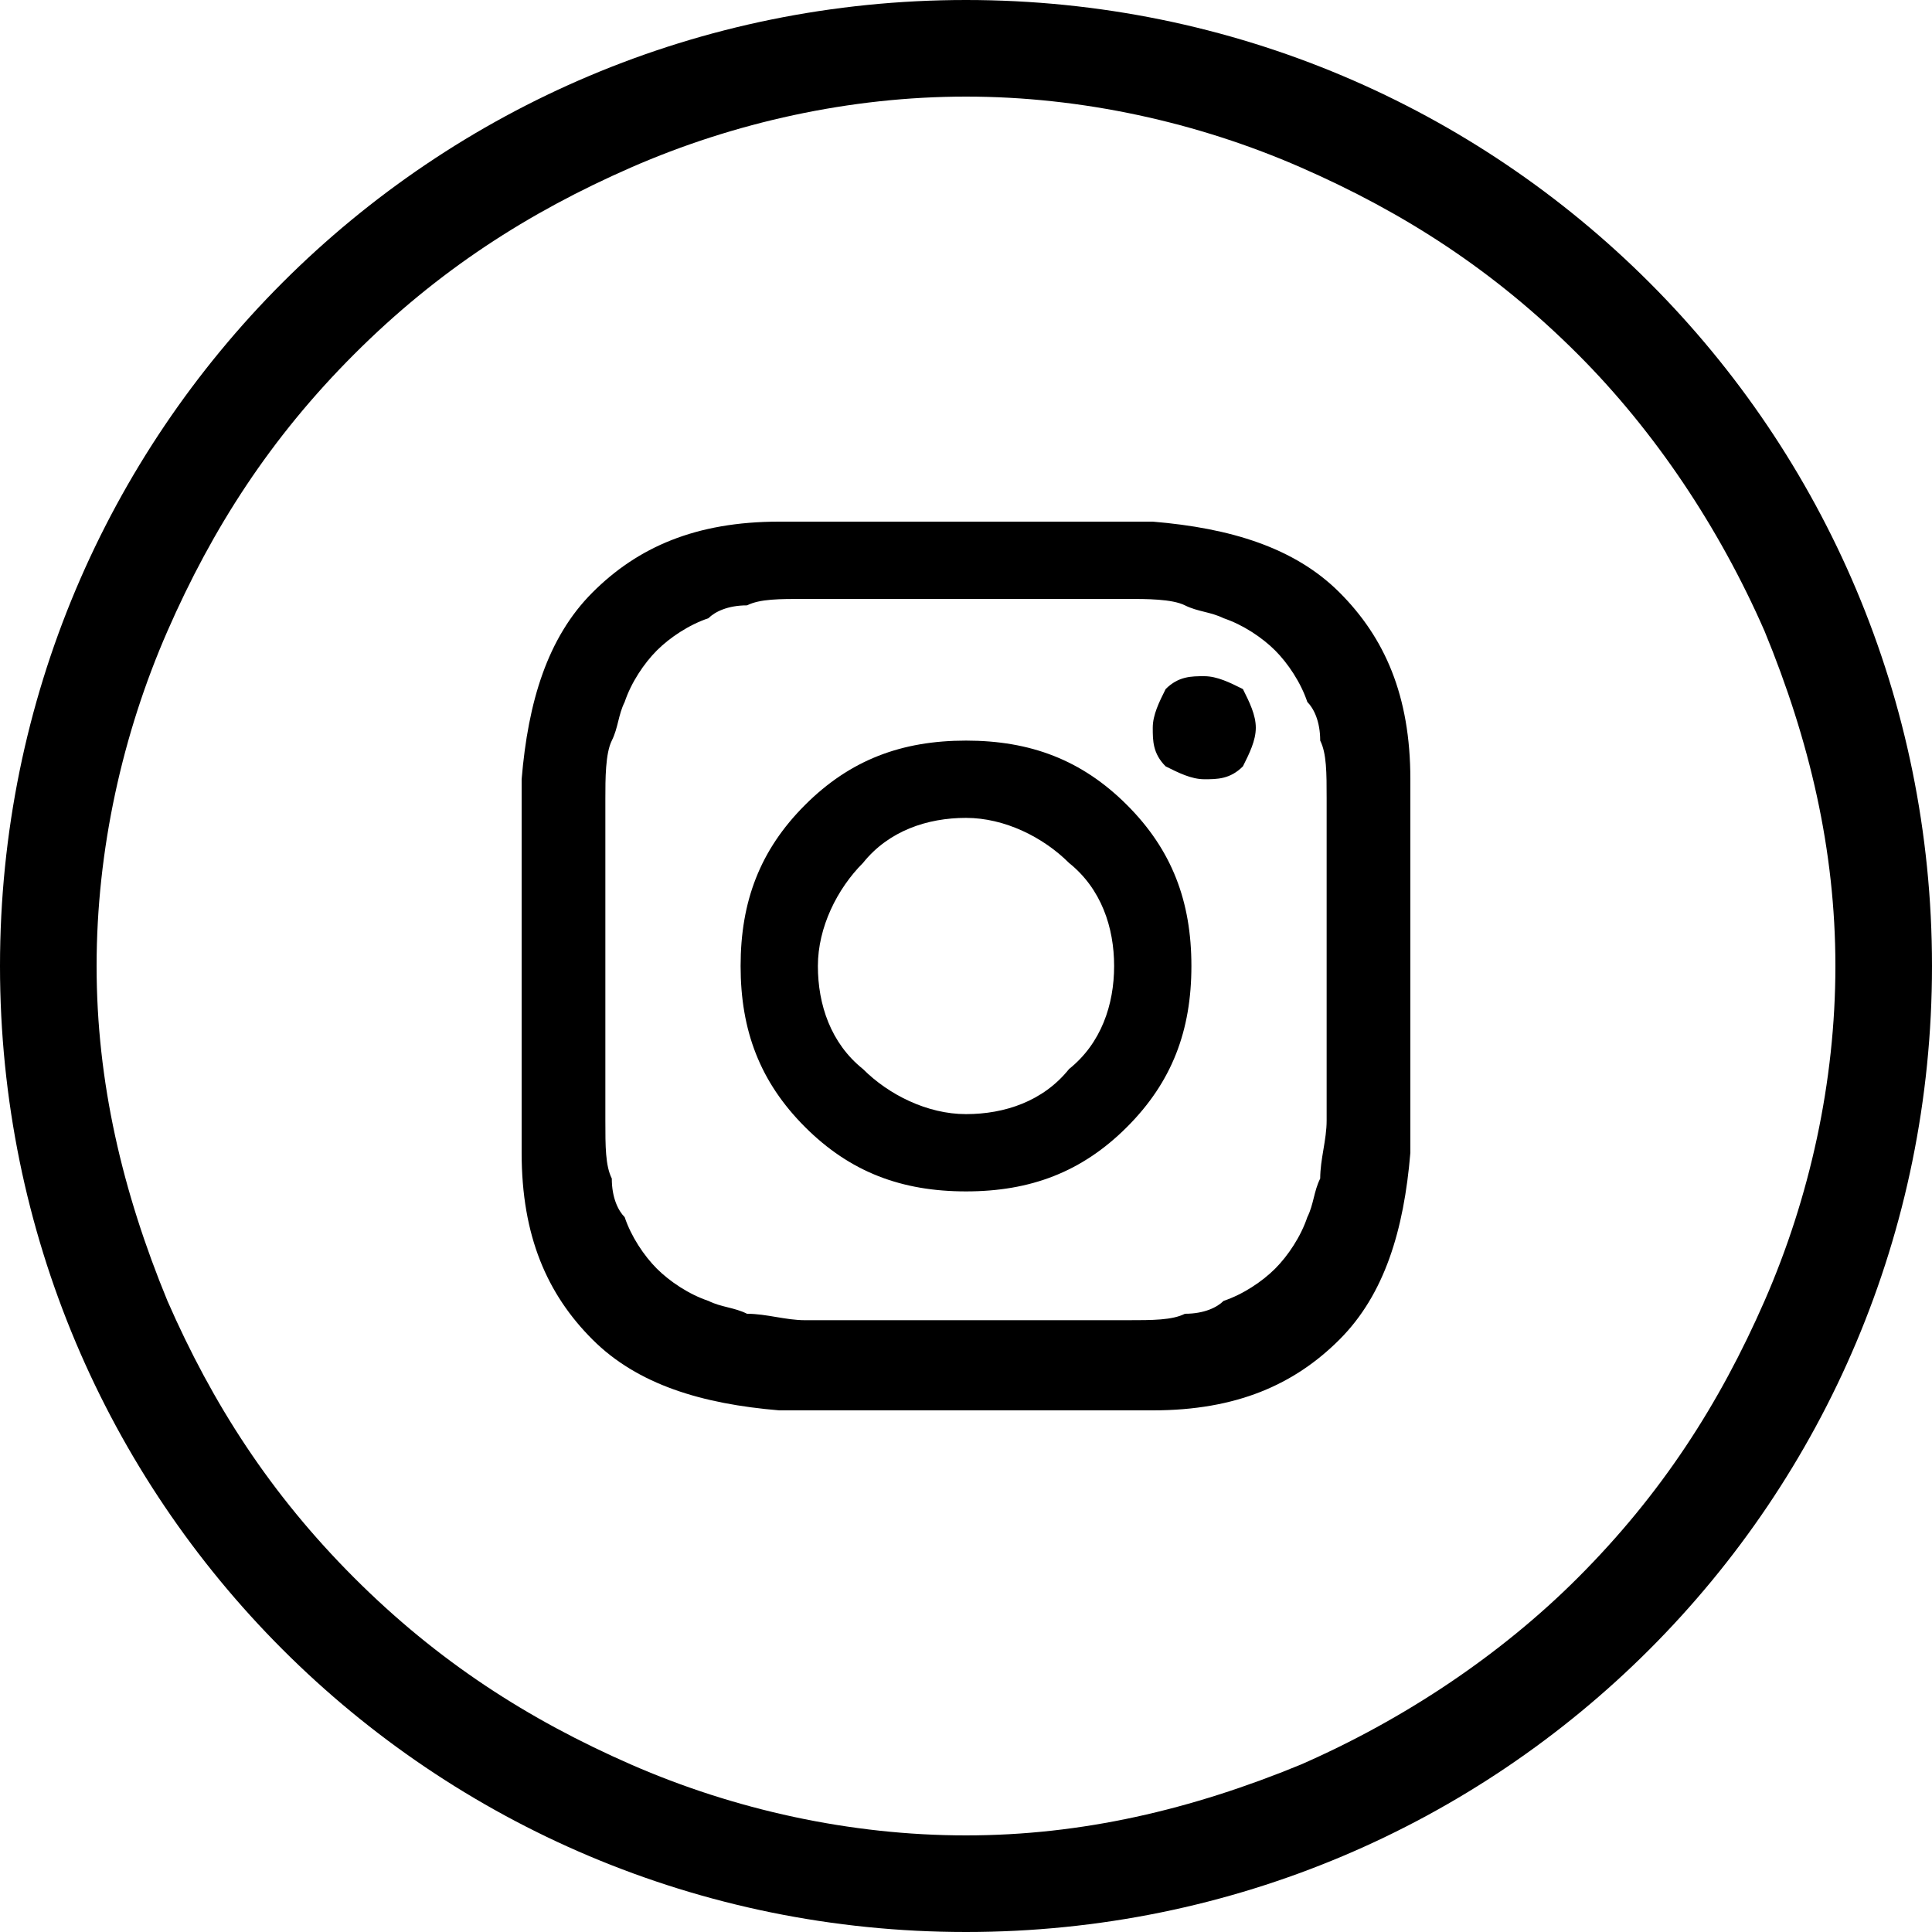 <?xml version="1.0" standalone="no"?><!DOCTYPE svg PUBLIC "-//W3C//DTD SVG 1.1//EN" "http://www.w3.org/Graphics/SVG/1.1/DTD/svg11.dtd"><svg t="1606181779849" class="icon" viewBox="0 0 1024 1024" version="1.1" xmlns="http://www.w3.org/2000/svg" p-id="7349" xmlns:xlink="http://www.w3.org/1999/xlink" width="40" height="40"><defs><style type="text/css"></style></defs><path d="M512 51.2c61.44 0 122.88 13.653 177.493 37.547 54.613 23.893 102.4 54.613 146.773 98.987 40.96 40.96 75.093 92.16 98.987 146.773 23.893 58.027 37.547 116.053 37.547 177.493s-13.653 122.88-37.547 177.493c-23.893 54.613-54.613 102.4-98.987 146.773-40.96 40.96-92.16 75.093-146.773 98.987-58.027 23.893-116.053 37.547-177.493 37.547s-122.88-13.653-177.493-37.547c-54.613-23.893-102.4-54.613-146.773-98.987s-75.093-92.16-98.987-146.773c-23.893-58.027-37.547-116.053-37.547-177.493 0-61.44 13.653-122.88 37.547-177.493 23.893-54.613 54.613-102.4 98.987-146.773s92.16-75.093 146.773-98.987c54.613-23.893 116.053-37.547 177.493-37.547M512 0C228.693 0 0 228.693 0 512s228.693 512 512 512 512-228.693 512-512S795.307 0 512 0z" fill="#000000" p-id="7350"></path><path d="M590.507 512c0-20.48-6.827-40.96-23.893-54.613-13.653-13.653-34.133-23.893-54.613-23.893s-40.96 6.827-54.613 23.893c-13.653 13.653-23.893 34.133-23.893 54.613 0 20.48 6.827 40.96 23.893 54.613 13.653 13.653 34.133 23.893 54.613 23.893 20.48 0 40.96-6.827 54.613-23.893 17.067-13.653 23.893-34.133 23.893-54.613z m40.96 0c0 34.133-10.24 61.44-34.133 85.333s-51.2 34.133-85.333 34.133-61.44-10.24-85.333-34.133-34.133-51.2-34.133-85.333 10.24-61.44 34.133-85.333 51.2-34.133 85.333-34.133 61.44 10.24 85.333 34.133 34.133 51.2 34.133 85.333z m34.133-126.293c0 6.827-3.413 13.653-6.827 20.48-6.827 6.827-13.653 6.827-20.48 6.827-6.827 0-13.653-3.413-20.48-6.827-6.827-6.827-6.827-13.653-6.827-20.48 0-6.827 3.413-13.653 6.827-20.48 6.827-6.827 13.653-6.827 20.48-6.827 6.827 0 13.653 3.413 20.48 6.827 3.413 6.827 6.827 13.653 6.827 20.48z m-153.6-68.267h-85.333c-13.653 0-23.893 0-30.72 3.413-10.24 0-17.067 3.413-20.48 6.827-10.24 3.413-20.48 10.24-27.307 17.067-6.827 6.827-13.653 17.067-17.067 27.307-3.413 6.827-3.413 13.653-6.827 20.48s-3.413 20.48-3.413 30.72V593.92c0 13.653 0 23.893 3.413 30.72 0 10.24 3.413 17.067 6.827 20.48 3.413 10.24 10.24 20.48 17.067 27.307 6.827 6.827 17.067 13.653 27.307 17.067 6.827 3.413 13.653 3.413 20.48 6.827 10.24 0 20.48 3.413 30.72 3.413H597.333c13.653 0 23.893 0 30.72-3.413 10.24 0 17.067-3.413 20.48-6.827 10.24-3.413 20.48-10.24 27.307-17.067s13.653-17.067 17.067-27.307c3.413-6.827 3.413-13.653 6.827-20.48 0-10.24 3.413-20.48 3.413-30.72v-30.72-30.72-23.893-23.893-30.72-30.72c0-13.653 0-23.893-3.413-30.72 0-10.24-3.413-17.067-6.827-20.48-3.413-10.24-10.24-20.48-17.067-27.307-6.827-6.827-17.067-13.653-27.307-17.067-6.827-3.413-13.653-3.413-20.48-6.827s-20.48-3.413-30.72-3.413H512z m235.52 194.56v98.987c-3.413 40.96-13.653 75.093-37.547 98.987-23.893 23.893-54.613 37.547-98.987 37.547h-197.973c-40.96-3.413-75.093-13.653-98.987-37.547-23.893-23.893-37.547-54.613-37.547-98.987V512v-98.987c3.413-40.96 13.653-75.093 37.547-98.987 23.893-23.893 54.613-37.547 98.987-37.547h197.973c40.96 3.413 75.093 13.653 98.987 37.547s37.547 54.613 37.547 98.987V512z" fill="#000000" p-id="7351"></path></svg>